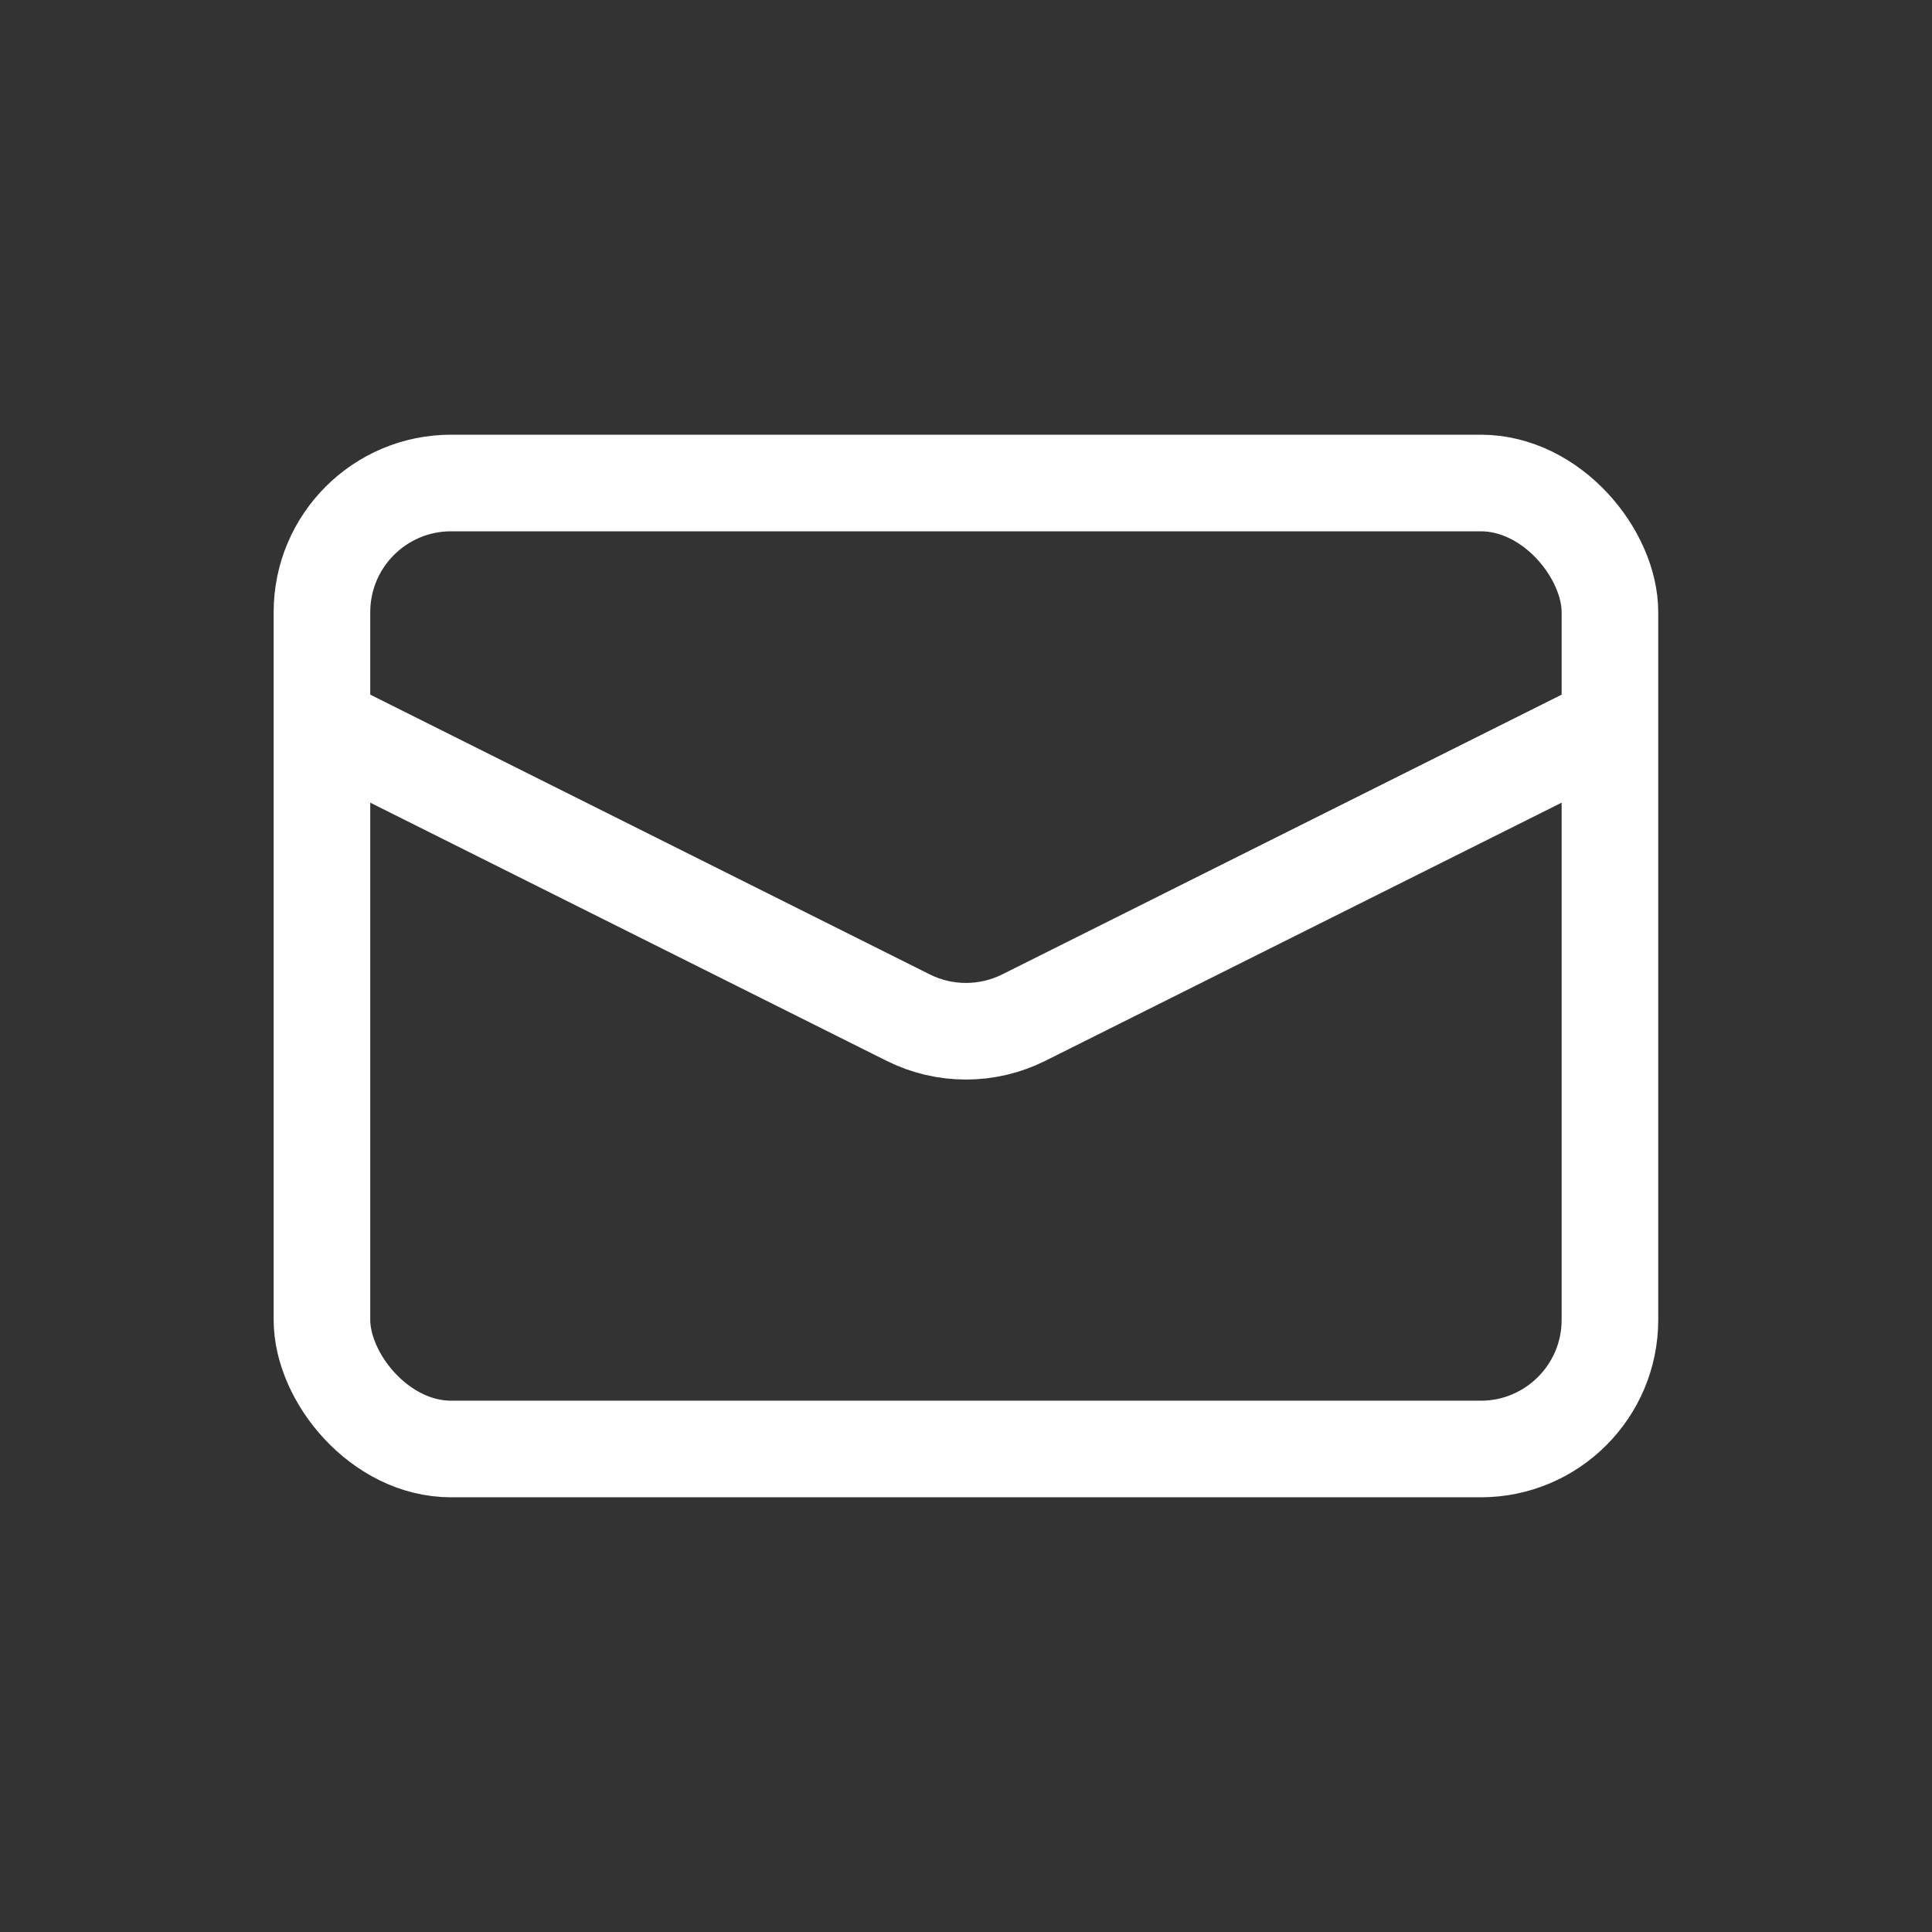 <svg width="50" height="50" viewBox="0 0 50 50" fill="none" xmlns="http://www.w3.org/2000/svg"><rect x="0" y="0" width="50" height="50" fill="#333333" stroke="none"/><rect x="8.332" y="12.5" width="33.333" height="25" rx="3.343" stroke="#fff" stroke-width="2.5"/><path d="M8.332 18.75l15.172 7.586c.94.47 2.049.47 2.99 0l15.171-7.586" stroke="#fff" stroke-width="2.5"/></svg>